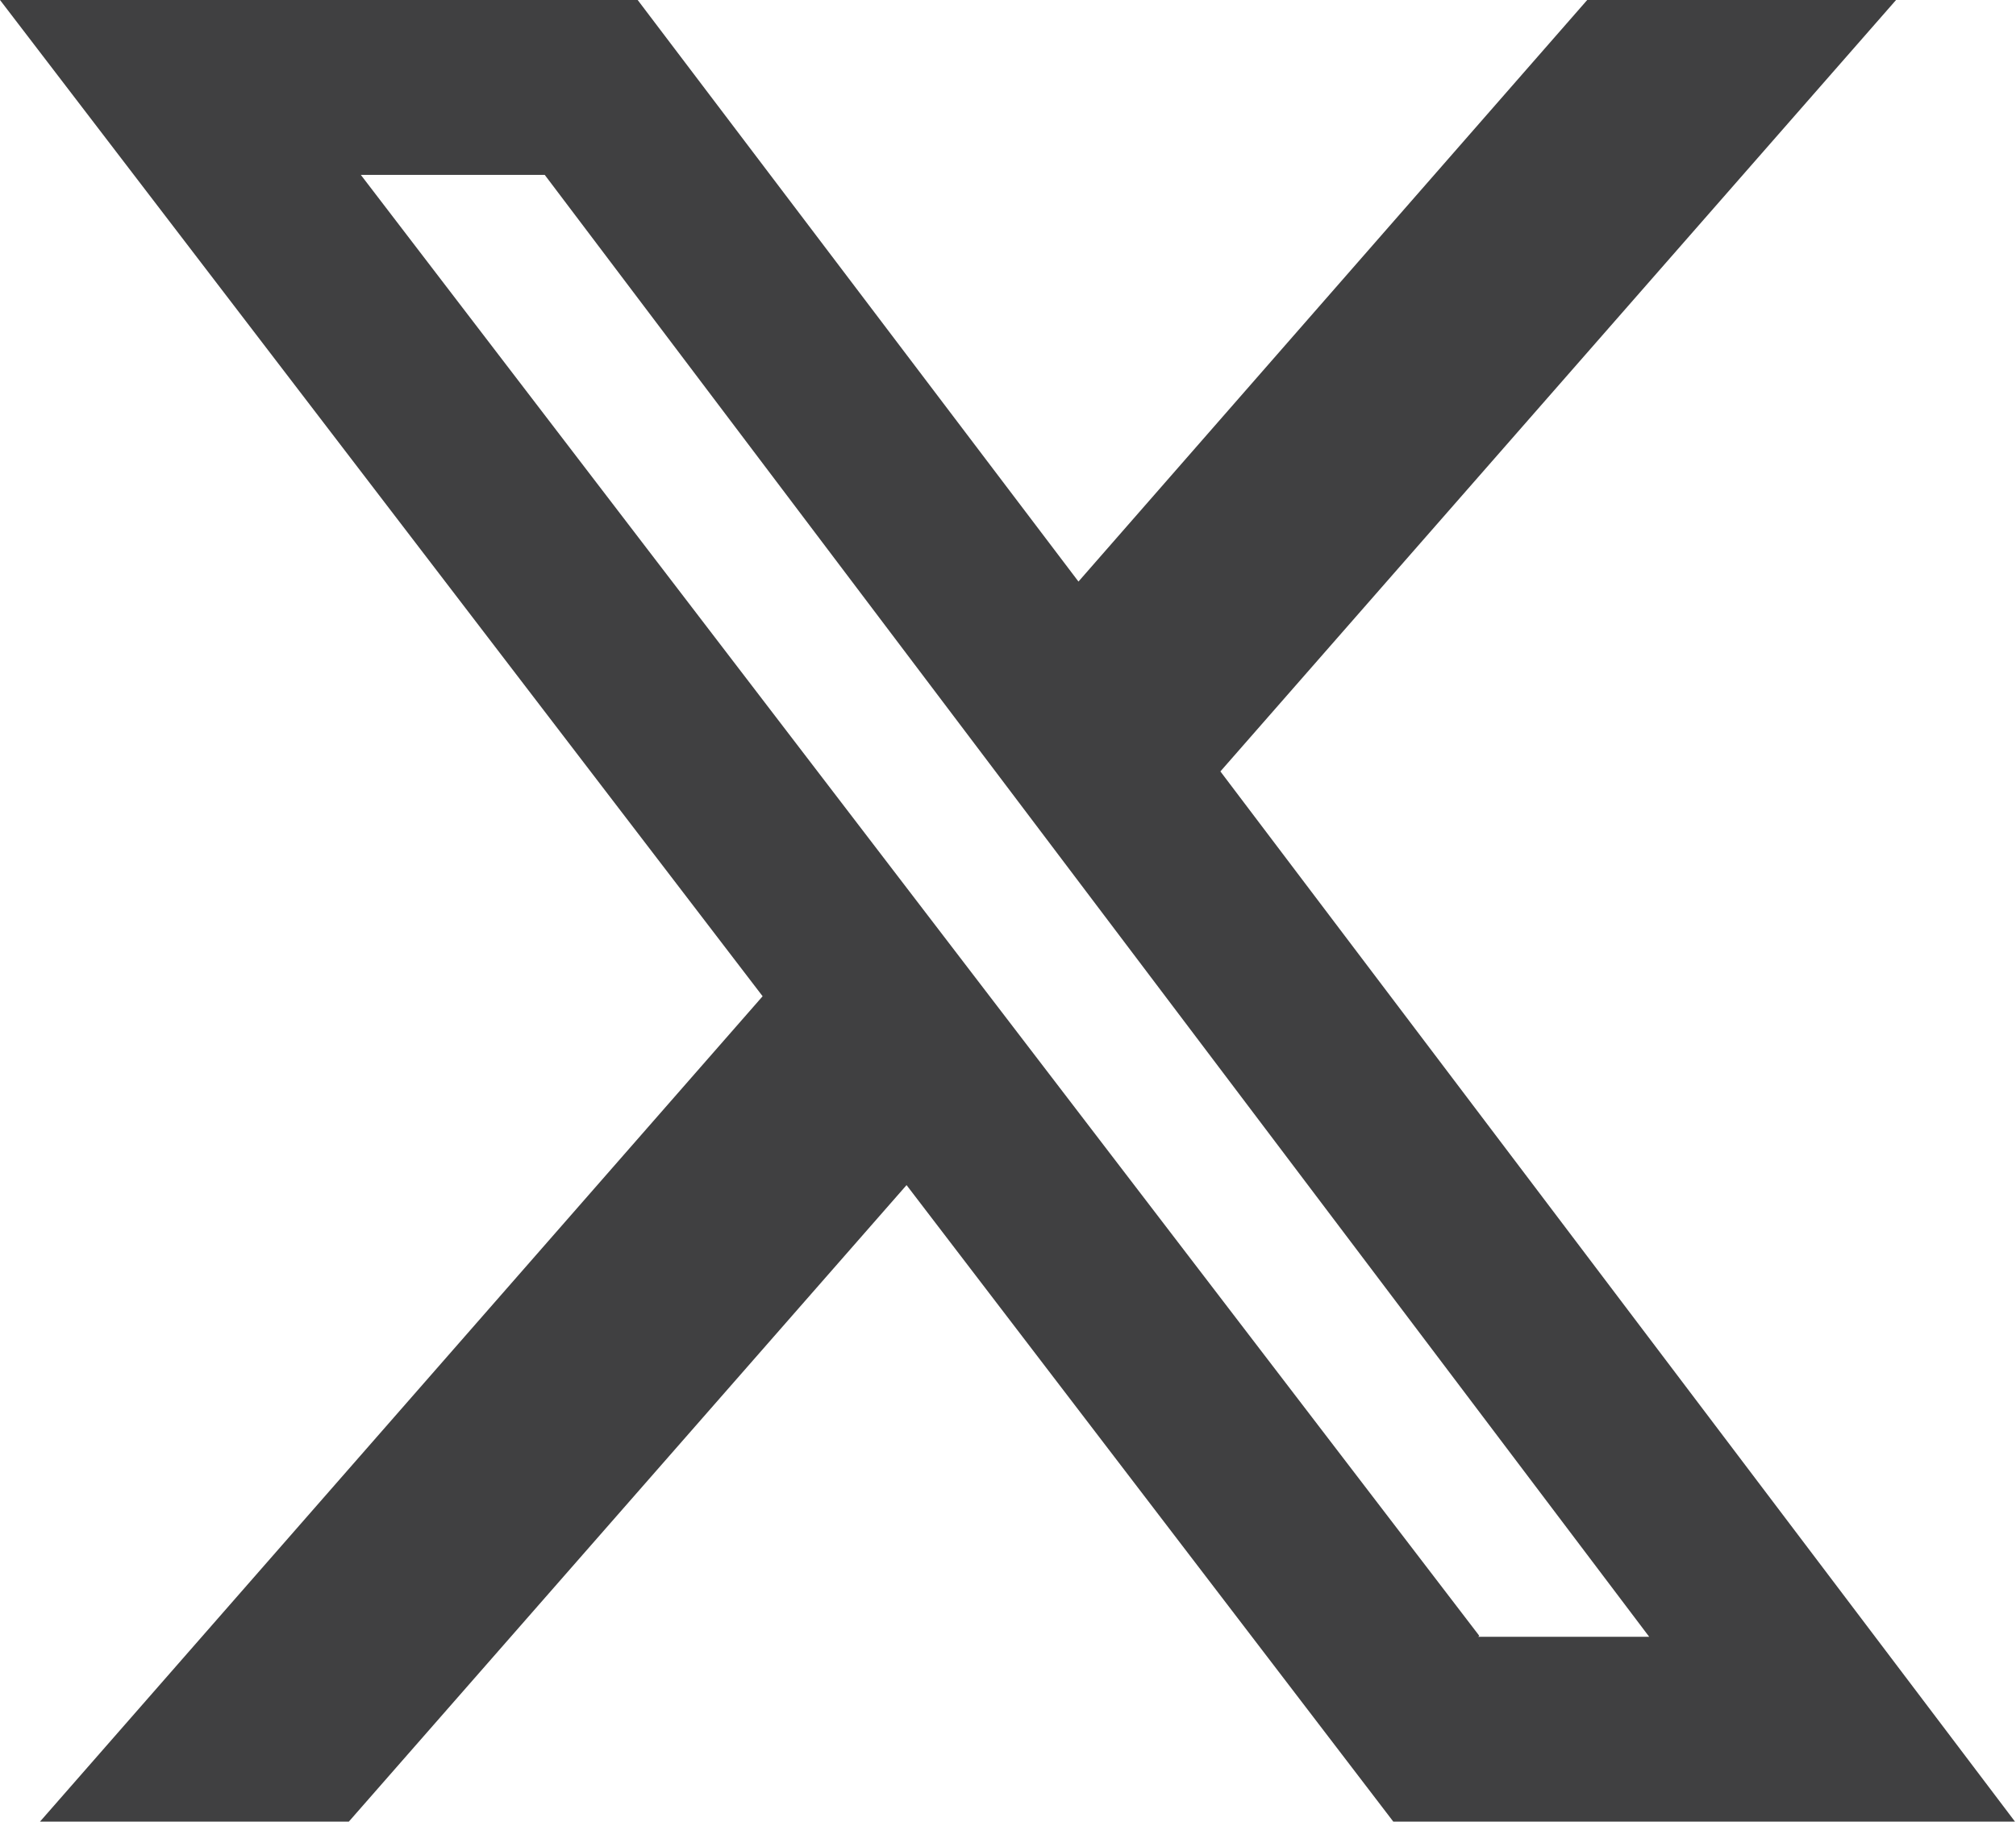 <?xml version="1.0" encoding="UTF-8"?>
<svg id="Layer_2" data-name="Layer 2" xmlns="http://www.w3.org/2000/svg" viewBox="0 0 20.17 18.23">
  <defs>
    <style>
      .cls-1 {
        fill: #404041;
        stroke-width: 0px;
      }
    </style>
  </defs>
  <g id="Layer_1-2" data-name="Layer 1">
    <path class="cls-1" d="m15.88,0h3.09l-6.76,7.72,7.95,10.51h-6.22l-4.87-6.37-5.58,6.37H.4l7.23-8.26L0,0h6.38l4.41,5.82L15.88,0Zm-1.09,16.38h1.71L5.45,1.75h-1.84l11.19,14.62Z"/>
  </g>
</svg>